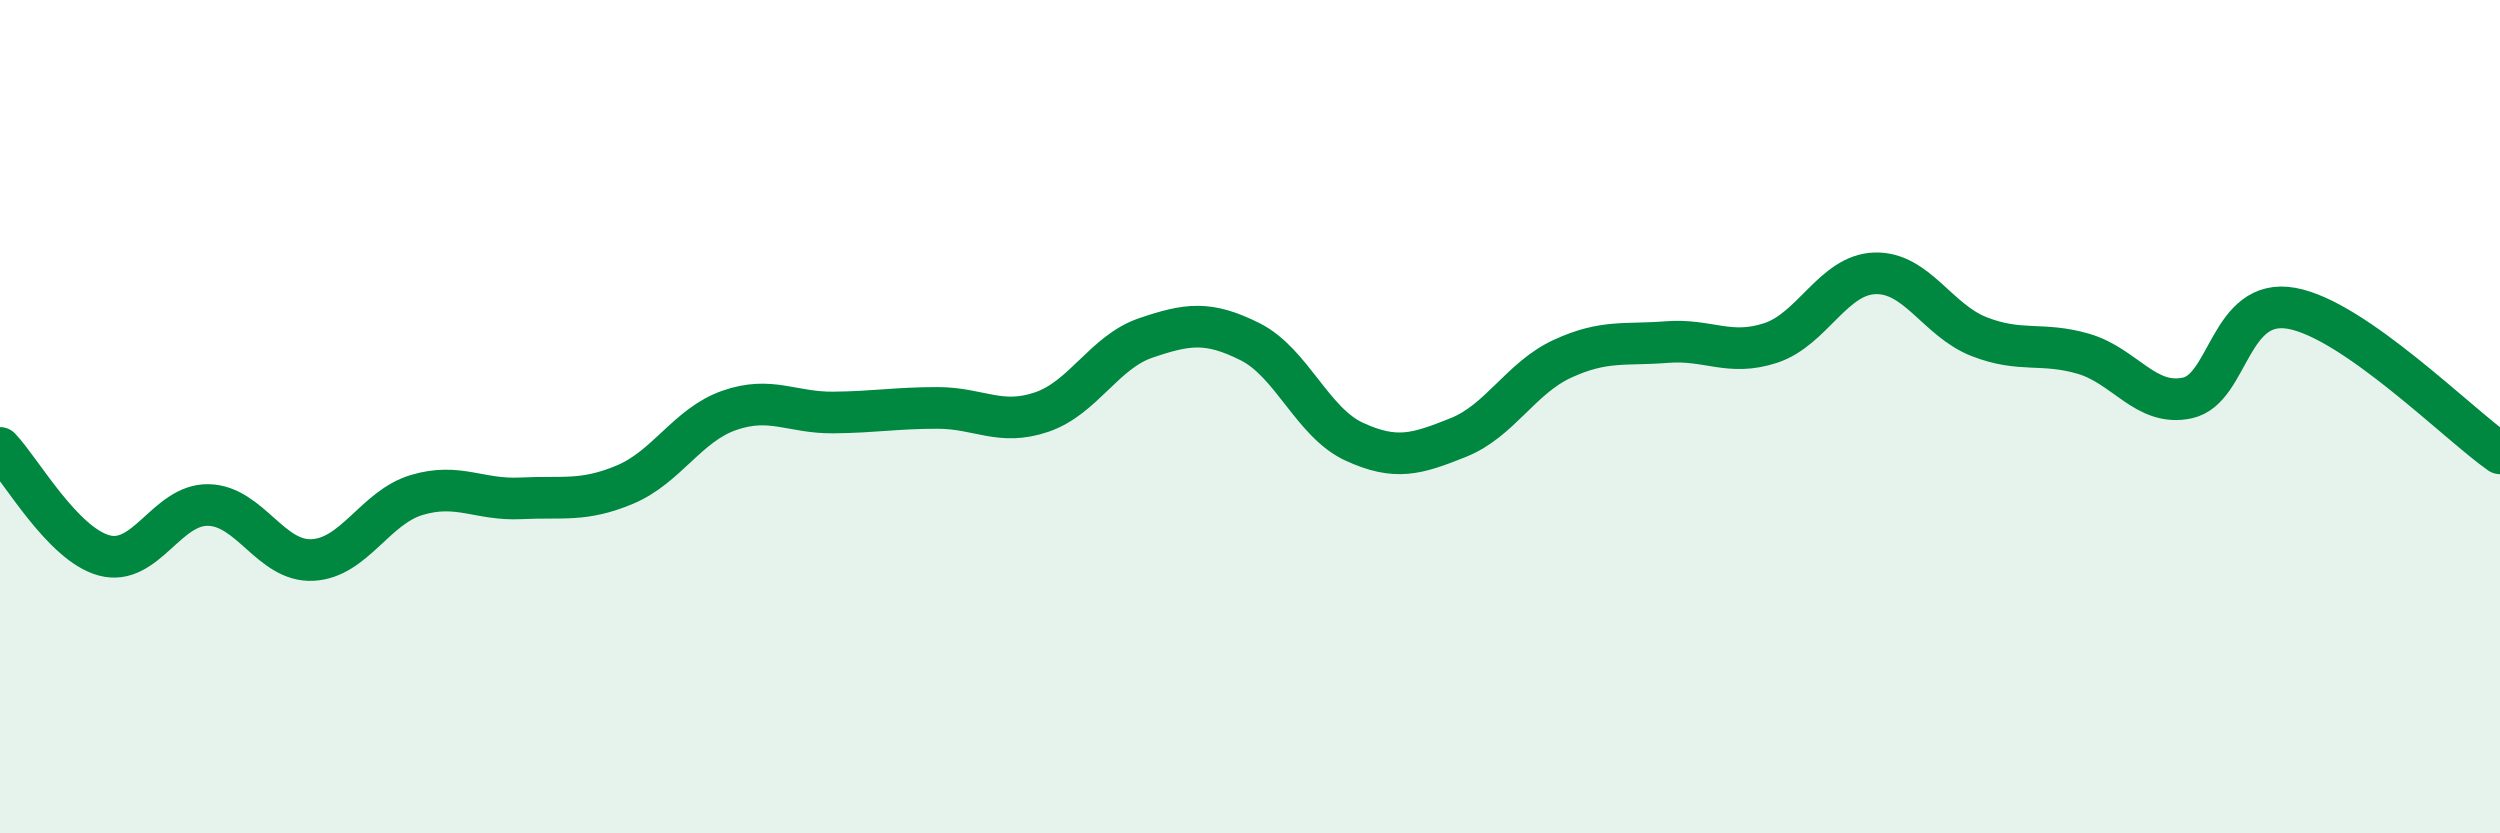 
    <svg width="60" height="20" viewBox="0 0 60 20" xmlns="http://www.w3.org/2000/svg">
      <path
        d="M 0,10.75 C 0.5,11.27 1.5,13.06 2.5,13.33 C 3.5,13.6 4,12.1 5,12.12 C 6,12.14 6.5,13.49 7.5,13.44 C 8.5,13.39 9,12.18 10,11.88 C 11,11.58 11.5,12.01 12.5,11.96 C 13.5,11.91 14,12.05 15,11.63 C 16,11.21 16.5,10.2 17.5,9.85 C 18.5,9.5 19,9.91 20,9.9 C 21,9.89 21.5,9.79 22.5,9.79 C 23.5,9.79 24,10.23 25,9.89 C 26,9.55 26.5,8.45 27.5,8.11 C 28.5,7.77 29,7.7 30,8.2 C 31,8.7 31.5,10.14 32.5,10.6 C 33.5,11.06 34,10.9 35,10.5 C 36,10.1 36.5,9.07 37.5,8.61 C 38.5,8.15 39,8.29 40,8.21 C 41,8.13 41.5,8.56 42.5,8.23 C 43.5,7.9 44,6.59 45,6.56 C 46,6.53 46.5,7.69 47.5,8.08 C 48.5,8.47 49,8.2 50,8.49 C 51,8.78 51.5,9.77 52.5,9.55 C 53.5,9.33 53.5,7.13 55,7.4 C 56.5,7.67 59,10.18 60,10.88L60 20L0 20Z"
        fill="#008740"
        opacity="0.1"
        stroke-linecap="round"
        stroke-linejoin="round"
      />
      <path
        d="M 0,10.75 C 0.5,11.27 1.5,13.06 2.5,13.33 C 3.5,13.6 4,12.1 5,12.12 C 6,12.14 6.5,13.49 7.5,13.44 C 8.5,13.39 9,12.18 10,11.88 C 11,11.58 11.5,12.01 12.5,11.96 C 13.5,11.91 14,12.05 15,11.63 C 16,11.21 16.5,10.2 17.5,9.85 C 18.5,9.5 19,9.91 20,9.9 C 21,9.89 21.5,9.79 22.5,9.79 C 23.5,9.79 24,10.23 25,9.89 C 26,9.55 26.5,8.45 27.5,8.11 C 28.5,7.77 29,7.7 30,8.2 C 31,8.7 31.5,10.14 32.5,10.6 C 33.5,11.06 34,10.9 35,10.5 C 36,10.1 36.5,9.07 37.5,8.61 C 38.5,8.15 39,8.29 40,8.21 C 41,8.13 41.5,8.56 42.5,8.23 C 43.5,7.9 44,6.59 45,6.56 C 46,6.53 46.5,7.69 47.5,8.08 C 48.5,8.47 49,8.2 50,8.49 C 51,8.78 51.5,9.77 52.5,9.55 C 53.5,9.33 53.5,7.13 55,7.4 C 56.5,7.67 59,10.18 60,10.88"
        stroke="#008740"
        stroke-width="1"
        fill="none"
        stroke-linecap="round"
        stroke-linejoin="round"
      />
    </svg>
  
